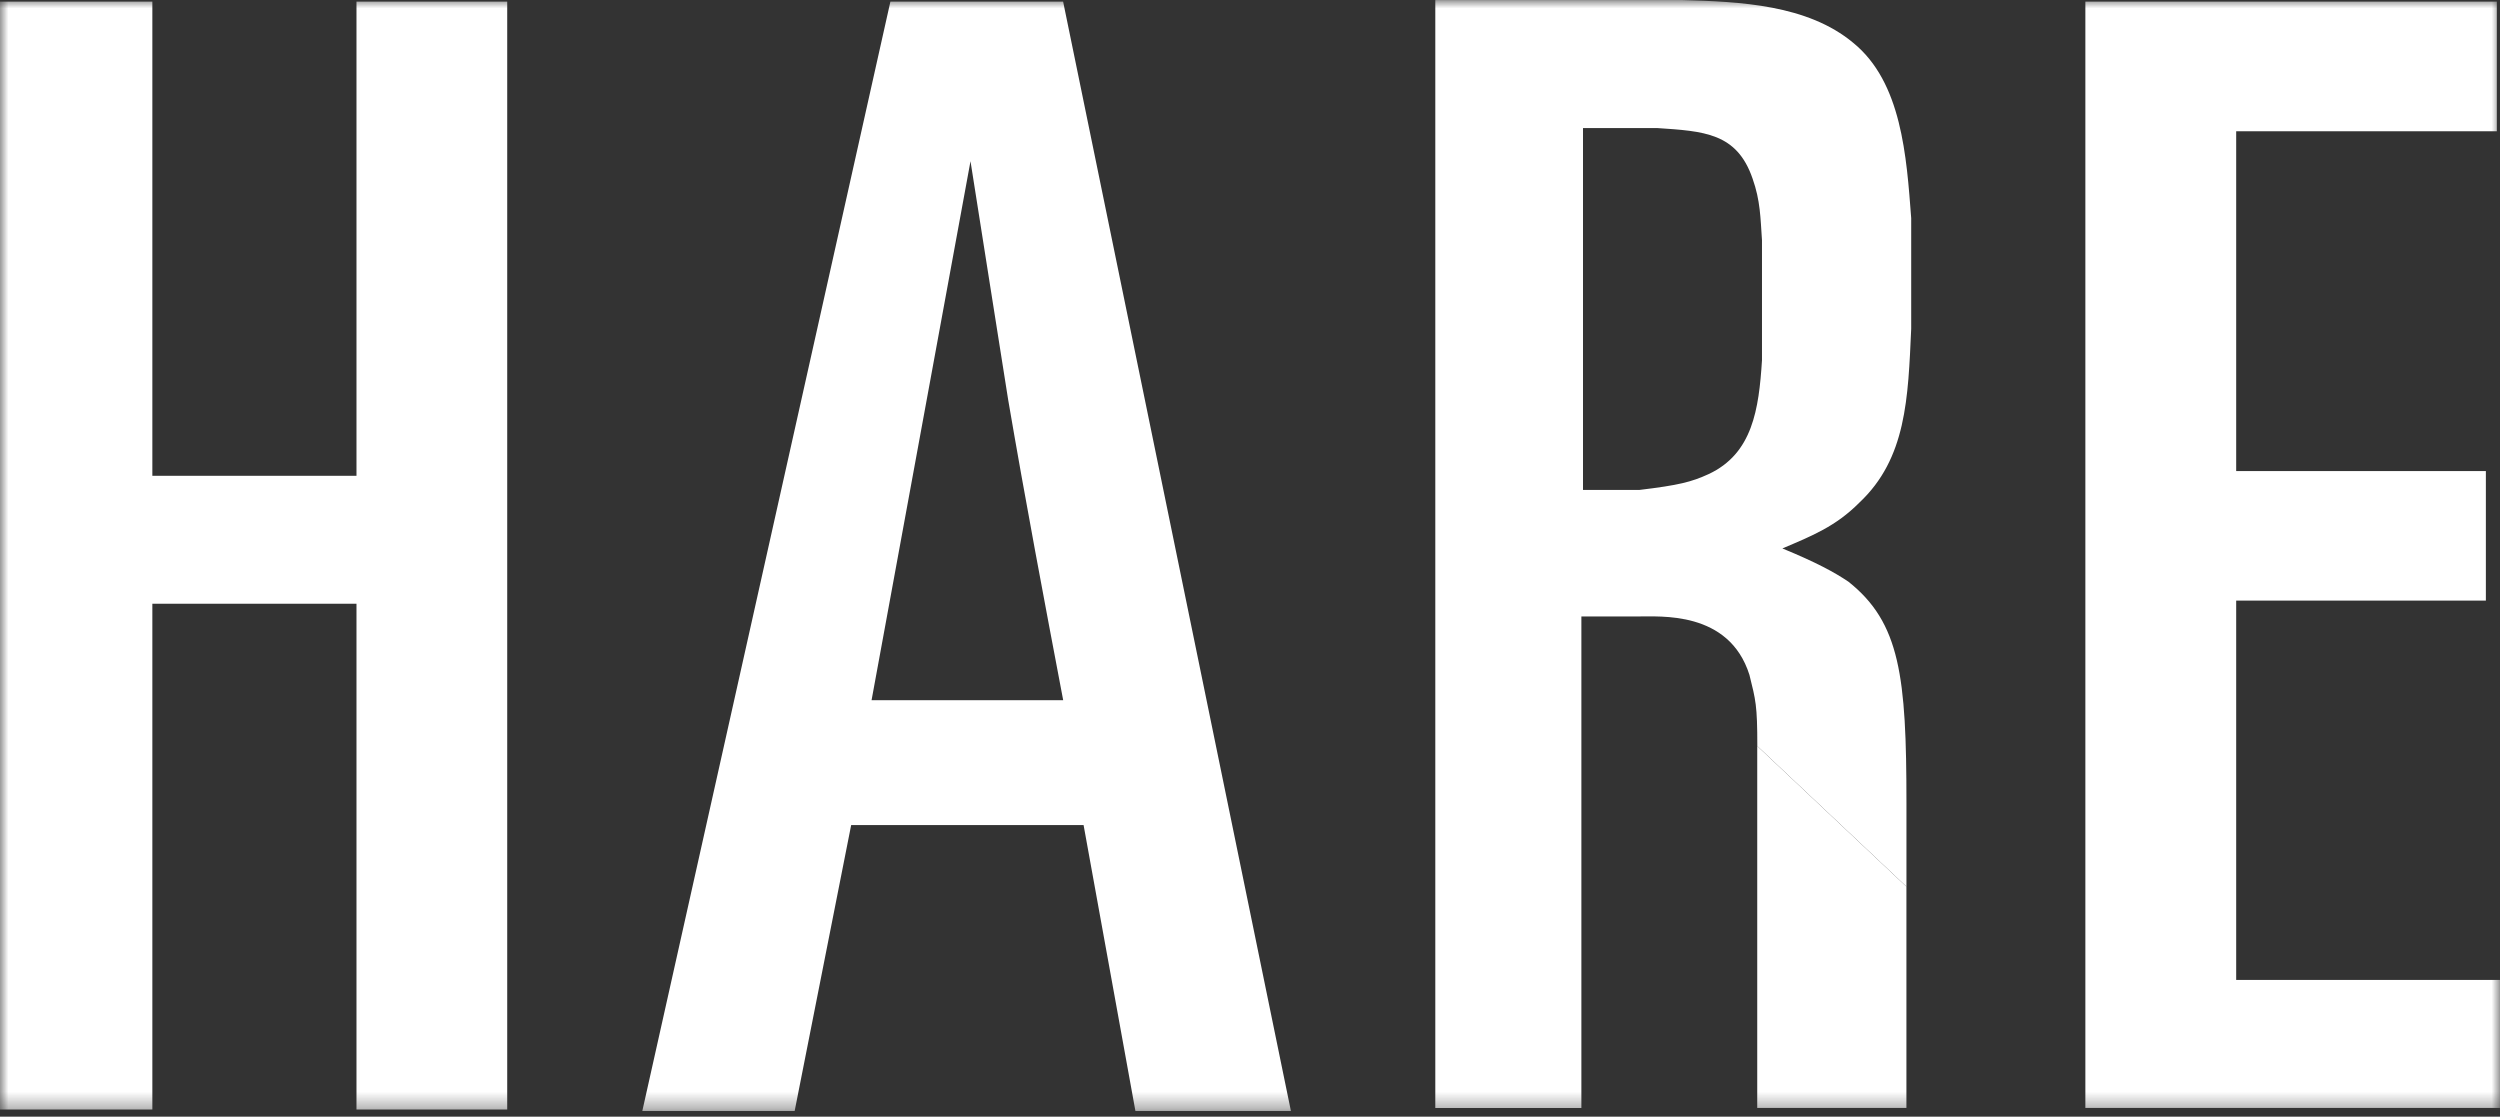 <svg width="150" height="67" viewBox="0 0 150 67" fill="none" xmlns="http://www.w3.org/2000/svg">
<rect x="0" y="0" width="150" height="67" fill="#333333" stroke="none"/>
<g clip-path="url(#clip0_12241_1957)">
<mask id="mask0_12241_1957" style="mask-type:luminance" maskUnits="userSpaceOnUse" x="0" y="0" width="150" height="67">
<path d="M0 0H150V66.667H0V0Z" fill="white"/>
</mask>
<g mask="url(#mask0_12241_1957)">
<path d="M9.141 0.096V28.547H21.389V0.096H30.433V66.571H21.389V36.226H9.141V66.571H0V0.096H9.141ZM58.23 9.672C58.981 14.413 59.735 19.25 60.491 23.993C61.528 30.061 62.657 36.037 63.791 42.011H52.294L58.23 9.672ZM53.424 0.096L38.537 66.667H47.678L51.07 49.504H65.015L68.126 66.667H77.456L63.787 0.096H53.424ZM105.719 21.621C105.531 24.561 105.154 27.217 102.515 28.447C101.478 28.922 100.726 29.111 98.372 29.395H94.98V7.682H99.409C102.235 7.871 104.213 7.967 105.154 10.715C105.626 12.041 105.626 13.085 105.719 14.415V21.621ZM114.387 53.2V48.174C114.387 40.587 114.011 37.363 110.9 34.897C110.052 34.33 109.015 33.761 106.944 32.906C108.733 32.148 110.148 31.58 111.561 30.158C114.387 27.502 114.483 23.898 114.672 19.726V13.087C114.391 9.389 114.107 4.932 111.185 2.563C108.45 0.285 104.402 0.096 100.915 0.004H86.118V66.48H94.883V36.987H98.276C99.561 37.006 103.741 36.609 104.967 40.496C105.343 42.015 105.439 42.308 105.439 44.765" fill="white"/>
<path d="M105.434 44.76V66.475H114.385V53.197M149.81 0.097V7.874H134.171V28.263H149.152V36.037H134.171V58.797H149.998V66.478H125.122V0.097H149.81Z" fill="white"/>
</g>
</g>
<defs>
<clipPath id="clip0_12241_1957">
<rect width="150" height="66.667" fill="white"/>
</clipPath>
</defs>
</svg>
